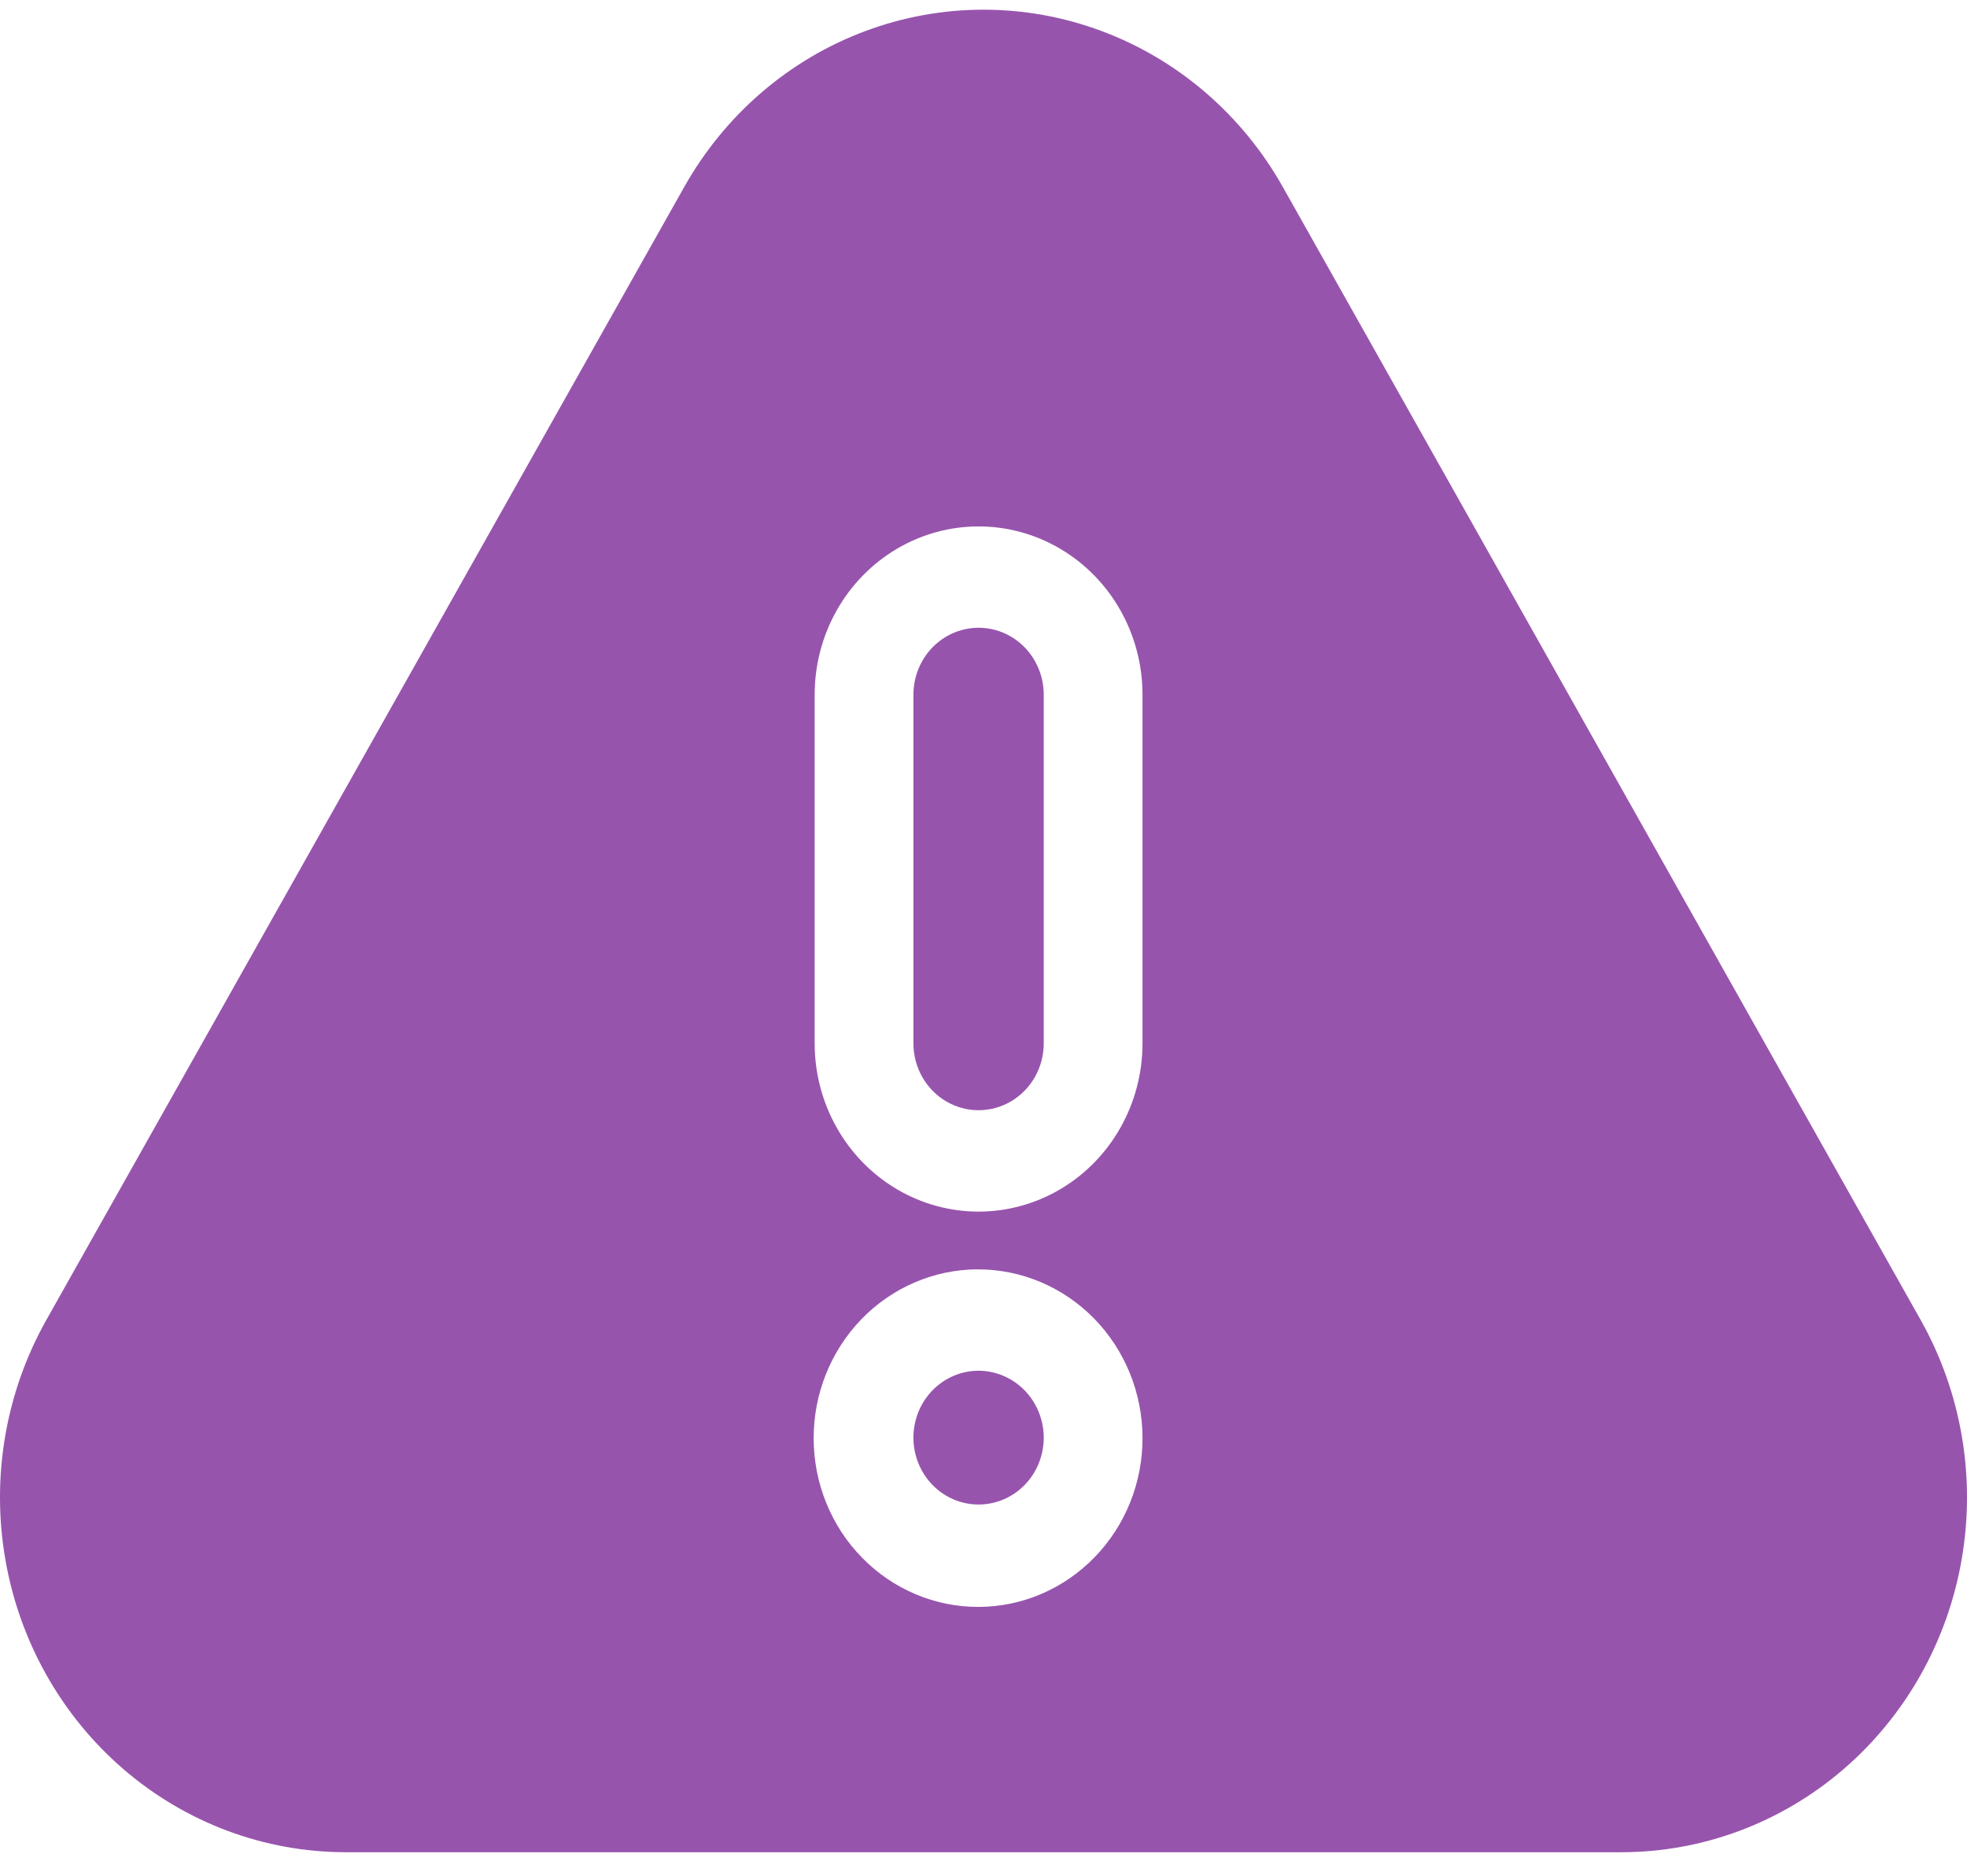 <?xml version="1.0" encoding="utf-8"?>
<svg xmlns="http://www.w3.org/2000/svg" width="43" height="41" viewBox="0 0 43 41" fill="none">
<path d="M41.988 28.853L28.042 4.084C27.153 2.507 25.752 1.301 24.083 0.679C22.415 0.056 20.586 0.056 18.917 0.679C17.249 1.301 15.847 2.507 14.959 4.084L1.012 28.853C0.124 30.432 -0.194 32.281 0.115 34.076C0.423 35.871 1.338 37.497 2.698 38.669C4.058 39.841 5.778 40.484 7.554 40.485H35.446C37.223 40.484 38.942 39.841 40.302 38.669C41.662 37.497 42.577 35.871 42.885 34.076C43.194 32.281 42.876 30.432 41.988 28.853H41.988ZM21.392 35.123H21.392C20.439 35.126 19.524 34.74 18.848 34.05C18.171 33.361 17.79 32.424 17.787 31.445C17.784 30.467 18.16 29.528 18.832 28.834C19.504 28.14 20.418 27.748 21.371 27.745C22.324 27.743 23.239 28.128 23.916 28.818C24.592 29.508 24.973 30.445 24.976 31.423C24.98 32.402 24.604 33.342 23.931 34.035C23.259 34.729 22.346 35.121 21.392 35.123H21.392ZM24.976 22.805H24.976C24.976 24.119 24.293 25.333 23.184 25.99C22.075 26.647 20.709 26.647 19.601 25.99C18.492 25.333 17.809 24.119 17.809 22.805V15.184C17.809 13.87 18.492 12.656 19.601 11.999C20.709 11.342 22.075 11.342 23.184 11.999C24.293 12.656 24.976 13.87 24.976 15.184L24.976 22.805ZM22.817 15.184V22.805H22.817C22.817 23.327 22.546 23.81 22.105 24.071C21.664 24.332 21.121 24.332 20.68 24.071C20.239 23.81 19.968 23.327 19.968 22.805V15.184C19.968 14.662 20.239 14.179 20.68 13.917C21.121 13.656 21.664 13.656 22.105 13.917C22.546 14.179 22.817 14.662 22.817 15.184H22.817ZM22.817 31.423C22.817 31.811 22.667 32.183 22.4 32.457C22.133 32.731 21.77 32.885 21.392 32.885C21.015 32.885 20.652 32.731 20.385 32.457C20.118 32.183 19.968 31.811 19.968 31.423C19.968 31.035 20.118 30.663 20.385 30.389C20.652 30.115 21.015 29.961 21.392 29.961C21.77 29.962 22.132 30.117 22.399 30.39C22.666 30.665 22.816 31.036 22.817 31.423Z" fill="#9754AD"/>
</svg>